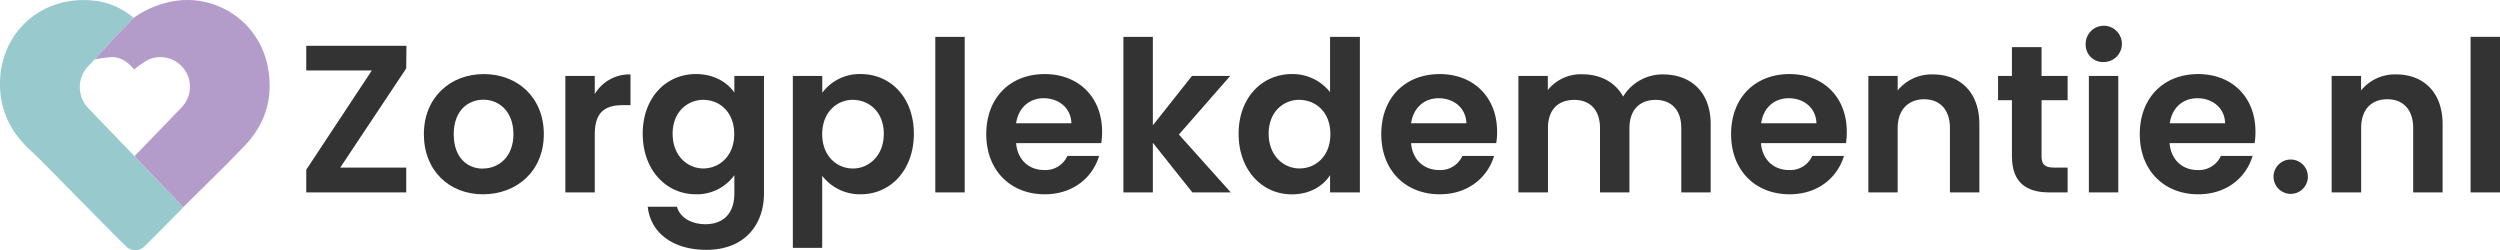 <svg xmlns="http://www.w3.org/2000/svg" id="Laag_1" data-name="Laag 1" viewBox="0 0 873.44 87.38"><defs><style>.cls-1{fill:#98cacd;}.cls-2{fill:#b49cca;}.cls-3{fill:#333;}</style></defs><title>logo inc zorgplekdementie</title><path class="cls-1" d="M64.06,72.38c-4.46,4.5-8.85,9.06-13.38,13.48a4.58,4.58,0,0,1-6.86,0c-7.14-7.09-14.17-14.28-21.25-21.41-4-4.06-7.94-8.22-12.13-12.09C3.54,45.93-.19,38.16,0,28.75.39,10.55,15.09-1.32,31.88.14A25.26,25.26,0,0,1,46.7,6.25c-2.29,2.35-4.61,4.68-6.86,7.07s-4.52,5-6.77,7.45l0,0-.83.86c-.33.35-.64.71-1,1.06A10.6,10.6,0,0,0,31.06,38c5.3,5.57,10.66,11.07,16,16.6.54.62,1.06,1.25,1.62,1.84Q56.36,64.41,64.06,72.38Z"></path><path class="cls-2" d="M33.07,20.77c2.25-2.48,4.47-5,6.77-7.45S44.41,8.6,46.7,6.25A33.79,33.79,0,0,1,61,.35a28.61,28.61,0,0,1,32.35,22c2.4,10.89-.21,20.53-7.86,28.56-7,7.32-14.3,14.32-21.46,21.46q-7.7-8-15.38-16c-.56-.59-1.08-1.22-1.62-1.84,5.5-5.69,11-11.36,16.49-17.09A10.35,10.35,0,0,0,51.37,21.06a38.67,38.67,0,0,0-4.5,3.23c-2-2.4-4.41-4.32-7.73-4.33A42.28,42.28,0,0,0,33.07,20.77Z"></path><path class="cls-3" d="M141.93,23.89,118.87,58.55h23.06v8.67H107V59.29l22.91-34.67H107V16h35Z"></path><path class="cls-3" d="M168.73,67.88c-11.75,0-20.64-8.23-20.64-21s9.18-21,20.93-21S190,34,190,46.88,180.55,67.88,168.73,67.88Zm0-9c5.43,0,10.65-4,10.65-12s-5.07-12.05-10.5-12.05-10.36,3.89-10.36,12.05S163.22,58.92,168.73,58.92Z"></path><path class="cls-3" d="M207.8,67.22H197.52V26.53H207.8v6.32A14.1,14.1,0,0,1,220.28,26V36.74h-2.71c-6.1,0-9.77,2.35-9.77,10.21Z"></path><path class="cls-3" d="M243.12,25.87c6.39,0,11,2.94,13.44,6.46v-5.8h10.36v41c0,11-6.76,19.76-20.13,19.76-11.45,0-19.46-5.73-20.49-15.06h10.21c1,3.67,4.85,6.1,10,6.1,5.66,0,10.06-3.23,10.06-10.8V61.2a16.05,16.05,0,0,1-13.44,6.68c-10.35,0-18.58-8.45-18.58-21.15S232.77,25.87,243.12,25.87Zm2.65,9C240.26,34.9,235,39,235,46.73s5.22,12.12,10.73,12.12,10.79-4.26,10.79-12S251.42,34.9,245.77,34.9Z"></path><path class="cls-3" d="M300.7,25.87c10.43,0,18.58,8.15,18.58,20.86s-8.15,21.15-18.58,21.15a16.63,16.63,0,0,1-13.44-6.46V86.61H277V26.53h10.28v5.88A16.25,16.25,0,0,1,300.7,25.87Zm-2.72,9c-5.51,0-10.72,4.26-10.72,12s5.21,12,10.72,12,10.8-4.41,10.8-12.12S303.56,34.9,298,34.9Z"></path><path class="cls-3" d="M326.77,12.87h10.28V67.22H326.77Z"></path><path class="cls-3" d="M365,67.88c-11.83,0-20.42-8.23-20.42-21s8.37-21,20.42-21c11.75,0,20.05,8,20.05,20.12a24,24,0,0,1-.3,4H355c.51,6,4.63,9.4,9.77,9.4a8.38,8.38,0,0,0,8.15-4.92H384C381.77,61.93,375,67.88,365,67.88ZM355,43.06h19.32c-.15-5.36-4.41-8.74-9.7-8.74C359.74,34.32,355.85,37.48,355,43.06Z"></path><path class="cls-3" d="M392.49,12.87h10.29V43.79l13.66-17.26H429.8L411.88,47,430,67.22H416.58l-13.8-17.33V67.22H392.49Z"></path><path class="cls-3" d="M451.39,25.87a16.72,16.72,0,0,1,13.3,6.32V12.87h10.42V67.22H464.69v-6c-2.43,3.74-7,6.68-13.37,6.68-10.36,0-18.58-8.45-18.58-21.15S441,25.87,451.39,25.87Zm2.57,9c-5.5,0-10.72,4.12-10.72,11.83S448.46,58.85,454,58.85c5.66,0,10.8-4.26,10.8-12S459.62,34.9,454,34.9Z"></path><path class="cls-3" d="M503,67.88c-11.83,0-20.42-8.23-20.42-21s8.37-21,20.42-21c11.75,0,20.05,8,20.05,20.12a24,24,0,0,1-.3,4H493c.51,6,4.63,9.4,9.77,9.4a8.38,8.38,0,0,0,8.15-4.92H522C519.76,61.93,513,67.88,503,67.88ZM493,43.06h19.32c-.15-5.36-4.41-8.74-9.7-8.74C497.73,34.32,493.84,37.48,493,43.06Z"></path><path class="cls-3" d="M587.4,44.75c0-6.47-3.6-9.85-9-9.85s-9.11,3.38-9.11,9.85V67.22H559V44.75c0-6.47-3.6-9.85-9-9.85-5.58,0-9.18,3.38-9.18,9.85V67.22H530.49V26.53h10.28v4.92a14.8,14.8,0,0,1,12-5.5c6.31,0,11.53,2.71,14.32,7.78A16.09,16.09,0,0,1,581,26c9.77,0,16.67,6.16,16.67,17.4V67.22H587.4Z"></path><path class="cls-3" d="M625.22,67.88c-11.82,0-20.42-8.23-20.42-21s8.38-21,20.42-21c11.75,0,20,8,20,20.12a24,24,0,0,1-.29,4H615.23c.52,6,4.63,9.4,9.77,9.4a8.37,8.37,0,0,0,8.15-4.92h11.09C642,61.93,635.28,67.88,625.22,67.88Zm-9.91-24.82h19.31c-.15-5.36-4.4-8.74-9.69-8.74C620,34.32,616.11,37.48,615.31,43.06Z"></path><path class="cls-3" d="M681.26,44.75c0-6.54-3.6-10.07-9-10.07S663,38.21,663,44.75V67.22H652.76V26.53H663V31.6A15.21,15.21,0,0,1,675.31,26c9.47,0,16.23,6.16,16.23,17.4V67.22H681.26Z"></path><path class="cls-3" d="M702.92,35h-4.85V26.53h4.85V16.47h10.35V26.53h9.11V35h-9.11V54.66c0,2.72,1.11,3.89,4.34,3.89h4.77v8.67h-6.46c-7.79,0-13-3.31-13-12.63Z"></path><path class="cls-3" d="M728.69,15.66a6.33,6.33,0,1,1,6.32,6A6,6,0,0,1,728.69,15.66Zm1.11,10.87h10.28V67.22H729.8Z"></path><path class="cls-3" d="M768,67.88c-11.82,0-20.41-8.23-20.41-21s8.37-21,20.41-21c11.76,0,20,8,20,20.12a24,24,0,0,1-.29,4H758c.51,6,4.62,9.4,9.76,9.4a8.4,8.4,0,0,0,8.16-4.92H787C784.8,61.93,778.05,67.88,768,67.88Zm-9.91-24.82h19.32c-.15-5.36-4.41-8.74-9.7-8.74C762.77,34.32,758.88,37.48,758.07,43.06Z"></path><path class="cls-3" d="M800.08,67.73a6,6,0,1,1,6.24-6A6,6,0,0,1,800.08,67.73Z"></path><path class="cls-3" d="M843.11,44.75c0-6.54-3.6-10.07-9-10.07-5.58,0-9.18,3.53-9.18,10.07V67.22H814.62V26.53H824.9V31.6A15.19,15.19,0,0,1,837.16,26c9.48,0,16.23,6.16,16.23,17.4V67.22H843.11Z"></path><path class="cls-3" d="M863.16,12.87h10.28V67.22H863.16Z"></path></svg>